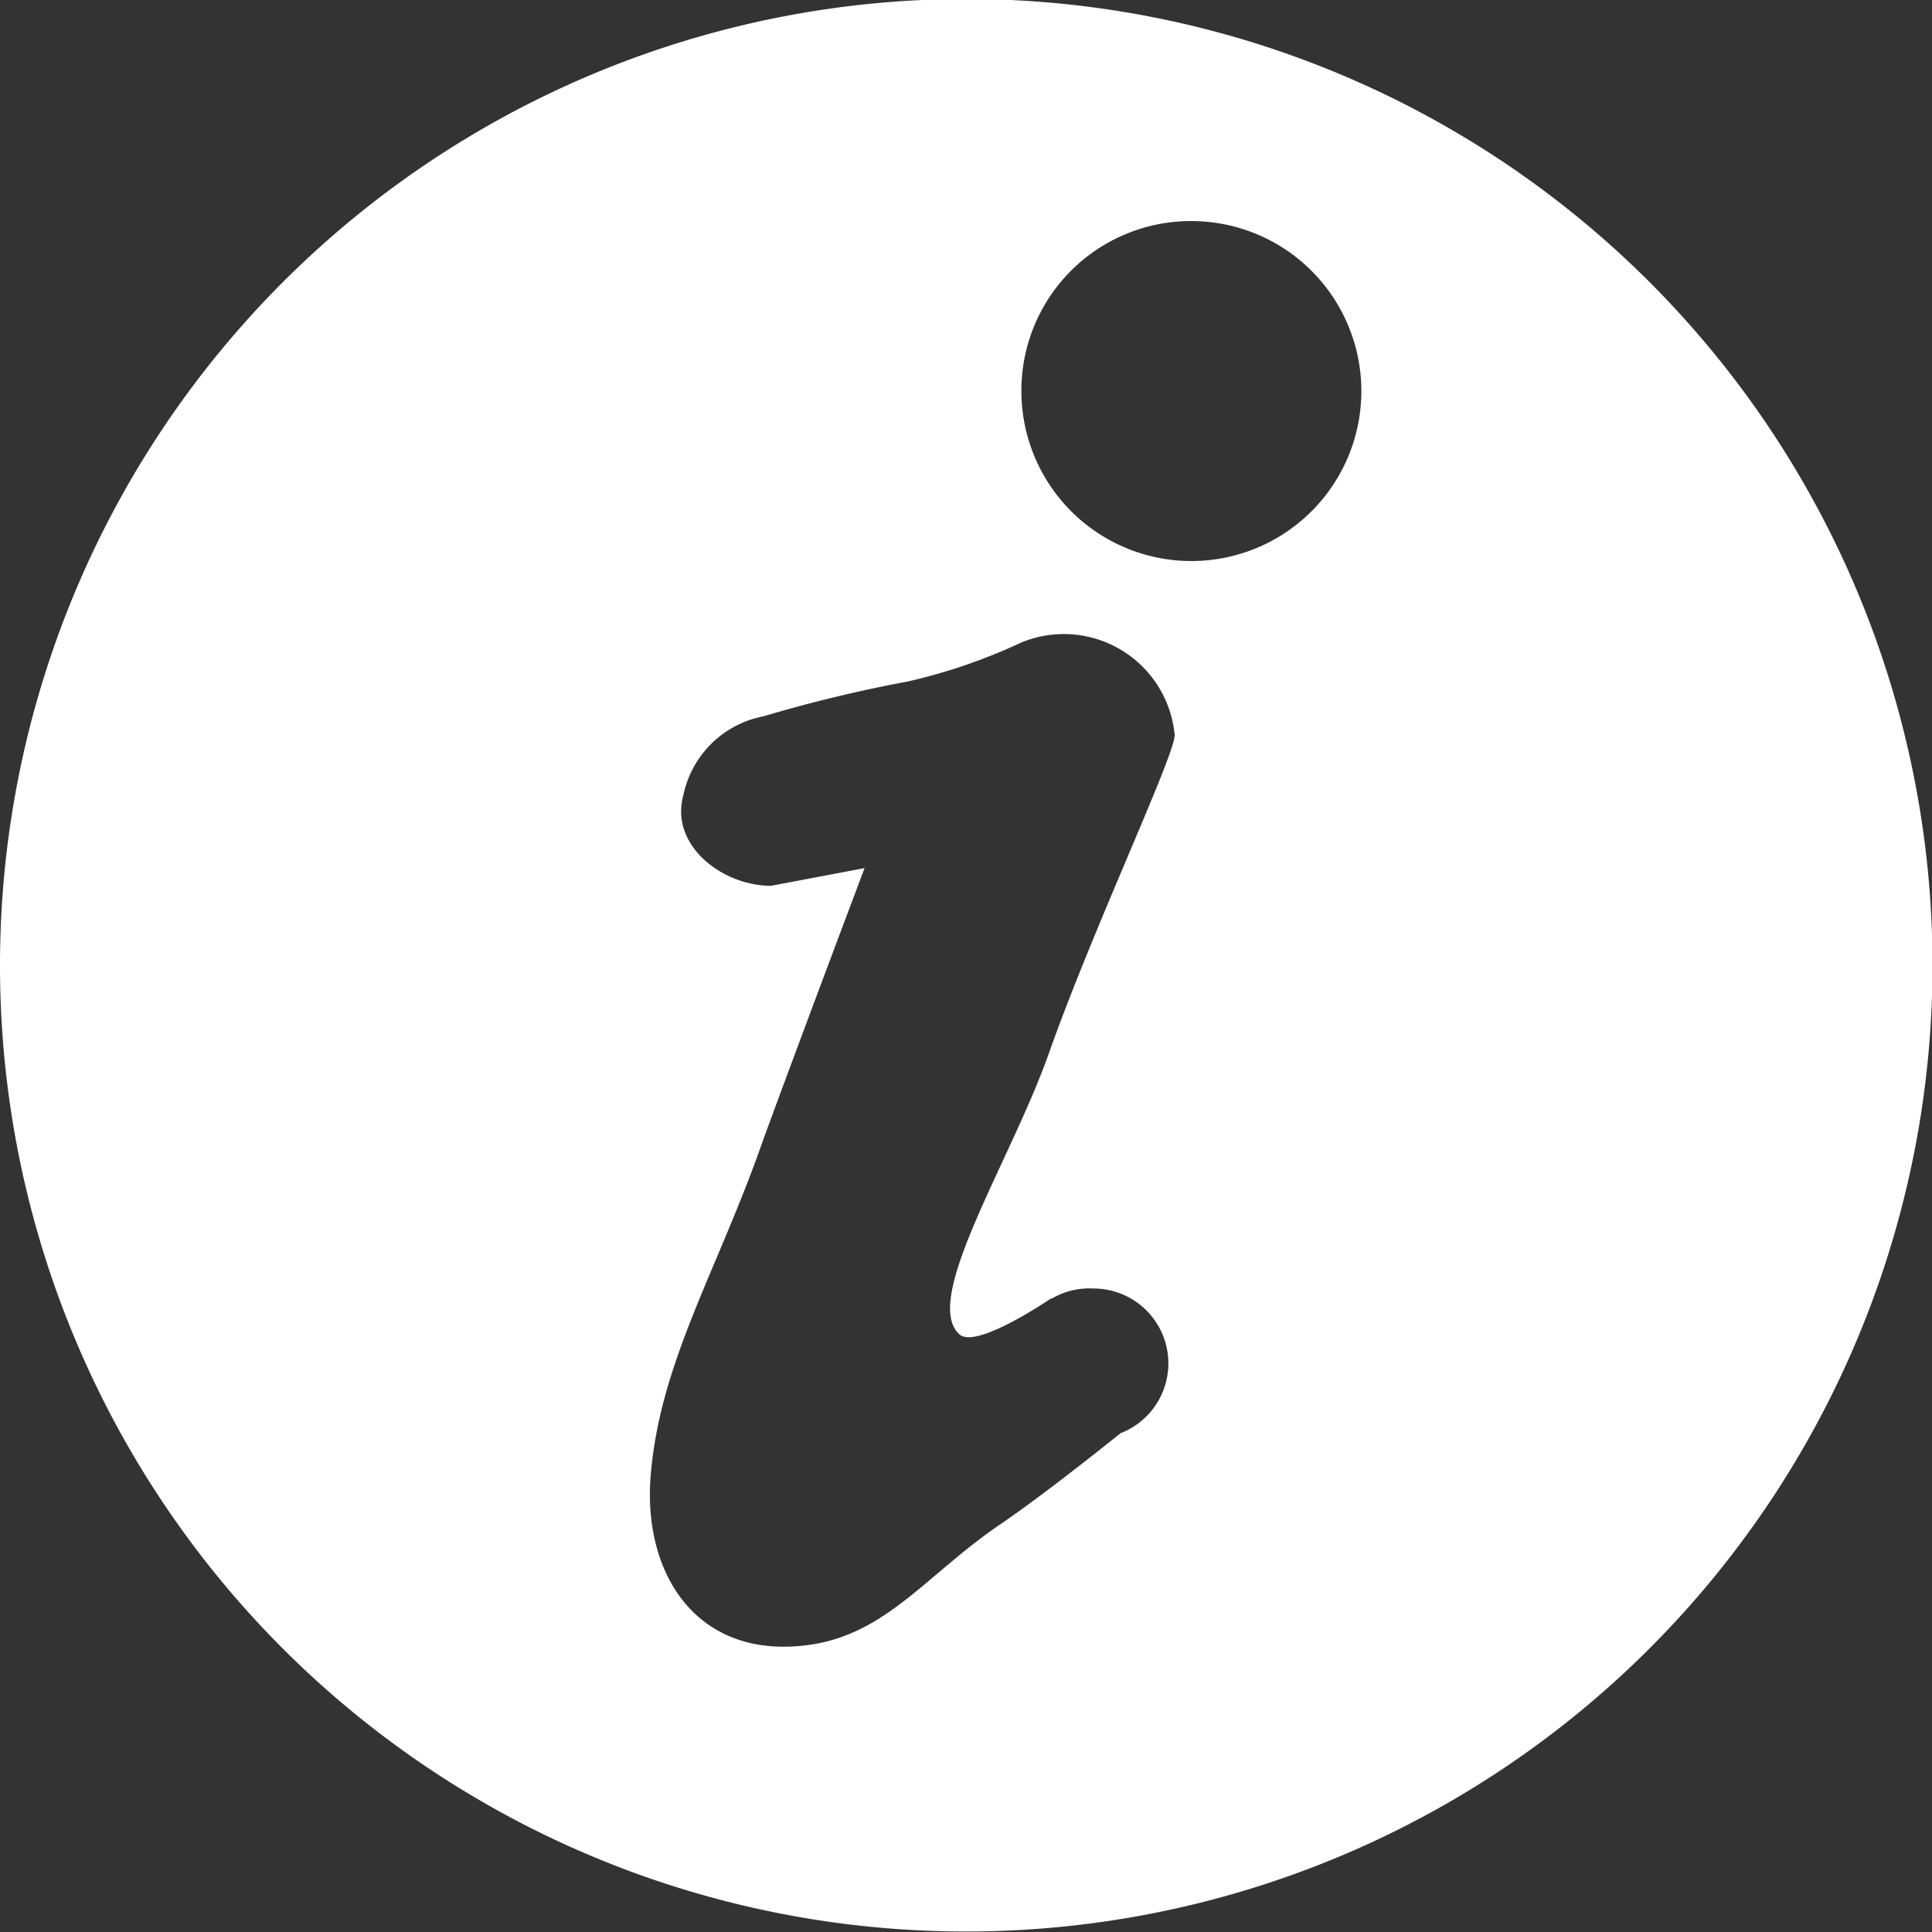 <svg id="Layer_1" data-name="Layer 1" xmlns="http://www.w3.org/2000/svg" viewBox="0 0 38.19 38.19"><rect x="0" y="0" width="38.19" height="38.19" fill="#333333" stroke="none"/><defs><style>.cls-1{fill:#ffffff;}</style></defs><path class="cls-1" d="M31,8.81a3.36,3.36,0,1,0,3.36-3.36A3.35,3.35,0,0,0,31,8.81Zm.58,17.94s-1.46,1-1.8.71c-.77-.67,1-3.41,1.76-5.55.88-2.49,2.49-5.89,2.49-6.3A2.2,2.2,0,0,0,31,13.78a11.17,11.17,0,0,1-2.24.77,27.86,27.86,0,0,0-2.86.69,2,2,0,0,0-1.58,1.55c-.28,1,.77,1.8,1.73,1.8l1.85-.35s-1.23,3.26-2,5.36C25,26.19,23.85,28,23.67,30.27c-.14,1.85.82,3.39,2.68,3.36S29,32.28,30.6,31.2c.95-.65,2.36-1.79,2.36-1.79l0,0a1.48,1.48,0,0,0-.54-2.86A1.45,1.45,0,0,0,31.6,26.75ZM10.81,20.17a19.1,19.1,0,1,1,19.1,19.09A19.09,19.09,0,0,1,10.81,20.17Z" transform="translate(-10.81 -1.08)"/></svg>